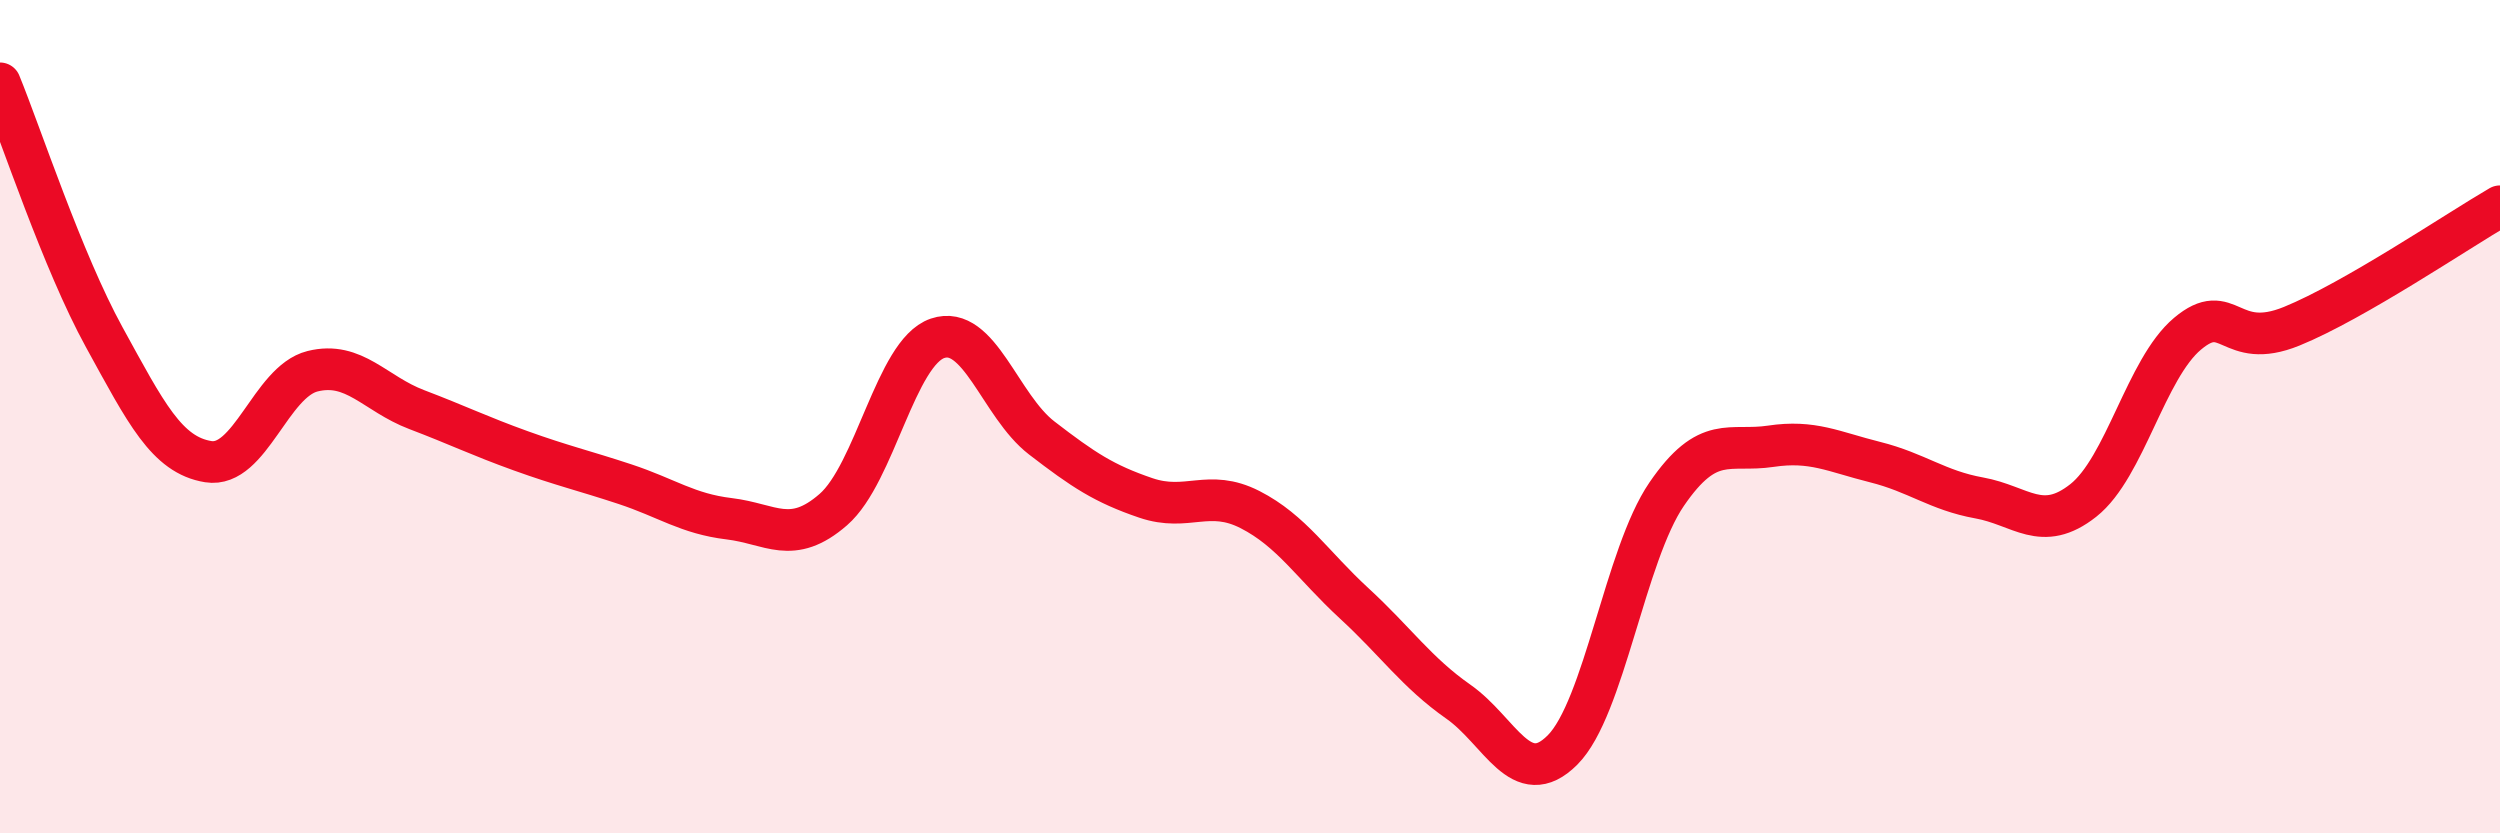 
    <svg width="60" height="20" viewBox="0 0 60 20" xmlns="http://www.w3.org/2000/svg">
      <path
        d="M 0,2 C 0.5,3.22 1.5,6.27 2.5,8.09 C 3.5,9.91 4,10.92 5,11.08 C 6,11.24 6.5,9.16 7.5,8.91 C 8.5,8.66 9,9.45 10,9.83 C 11,10.21 11.5,10.46 12.5,10.82 C 13.5,11.18 14,11.29 15,11.62 C 16,11.95 16.5,12.33 17.5,12.45 C 18.5,12.57 19,13.1 20,12.23 C 21,11.36 21.5,8.46 22.5,8.12 C 23.5,7.78 24,9.74 25,10.51 C 26,11.28 26.5,11.61 27.5,11.95 C 28.5,12.29 29,11.72 30,12.23 C 31,12.74 31.5,13.56 32.5,14.48 C 33.5,15.4 34,16.14 35,16.84 C 36,17.54 36.5,19 37.5,18 C 38.5,17 39,13.32 40,11.86 C 41,10.4 41.5,10.86 42.5,10.71 C 43.5,10.56 44,10.84 45,11.09 C 46,11.34 46.5,11.77 47.5,11.95 C 48.5,12.13 49,12.8 50,12.01 C 51,11.22 51.5,8.85 52.5,8.01 C 53.5,7.17 53.5,8.44 55,7.83 C 56.5,7.22 59,5.53 60,4.95L60 20L0 20Z"
        fill="#EB0A25"
        opacity="0.1"
        stroke-linecap="round"
        stroke-linejoin="round"
      />
      <path
        d="M 0,2 C 0.5,3.22 1.5,6.27 2.5,8.09 C 3.5,9.91 4,10.92 5,11.08 C 6,11.24 6.5,9.16 7.5,8.91 C 8.5,8.66 9,9.45 10,9.83 C 11,10.21 11.5,10.46 12.5,10.82 C 13.5,11.18 14,11.29 15,11.62 C 16,11.95 16.5,12.33 17.5,12.45 C 18.5,12.57 19,13.1 20,12.23 C 21,11.36 21.5,8.46 22.5,8.12 C 23.5,7.78 24,9.74 25,10.51 C 26,11.28 26.5,11.61 27.5,11.95 C 28.5,12.29 29,11.72 30,12.23 C 31,12.74 31.5,13.56 32.5,14.48 C 33.5,15.4 34,16.14 35,16.84 C 36,17.54 36.5,19 37.5,18 C 38.5,17 39,13.32 40,11.86 C 41,10.4 41.5,10.86 42.5,10.71 C 43.5,10.56 44,10.84 45,11.09 C 46,11.34 46.5,11.77 47.5,11.95 C 48.5,12.13 49,12.8 50,12.01 C 51,11.22 51.5,8.85 52.5,8.01 C 53.5,7.17 53.5,8.44 55,7.83 C 56.5,7.22 59,5.53 60,4.95"
        stroke="#EB0A25"
        stroke-width="1"
        fill="none"
        stroke-linecap="round"
        stroke-linejoin="round"
      />
    </svg>
  